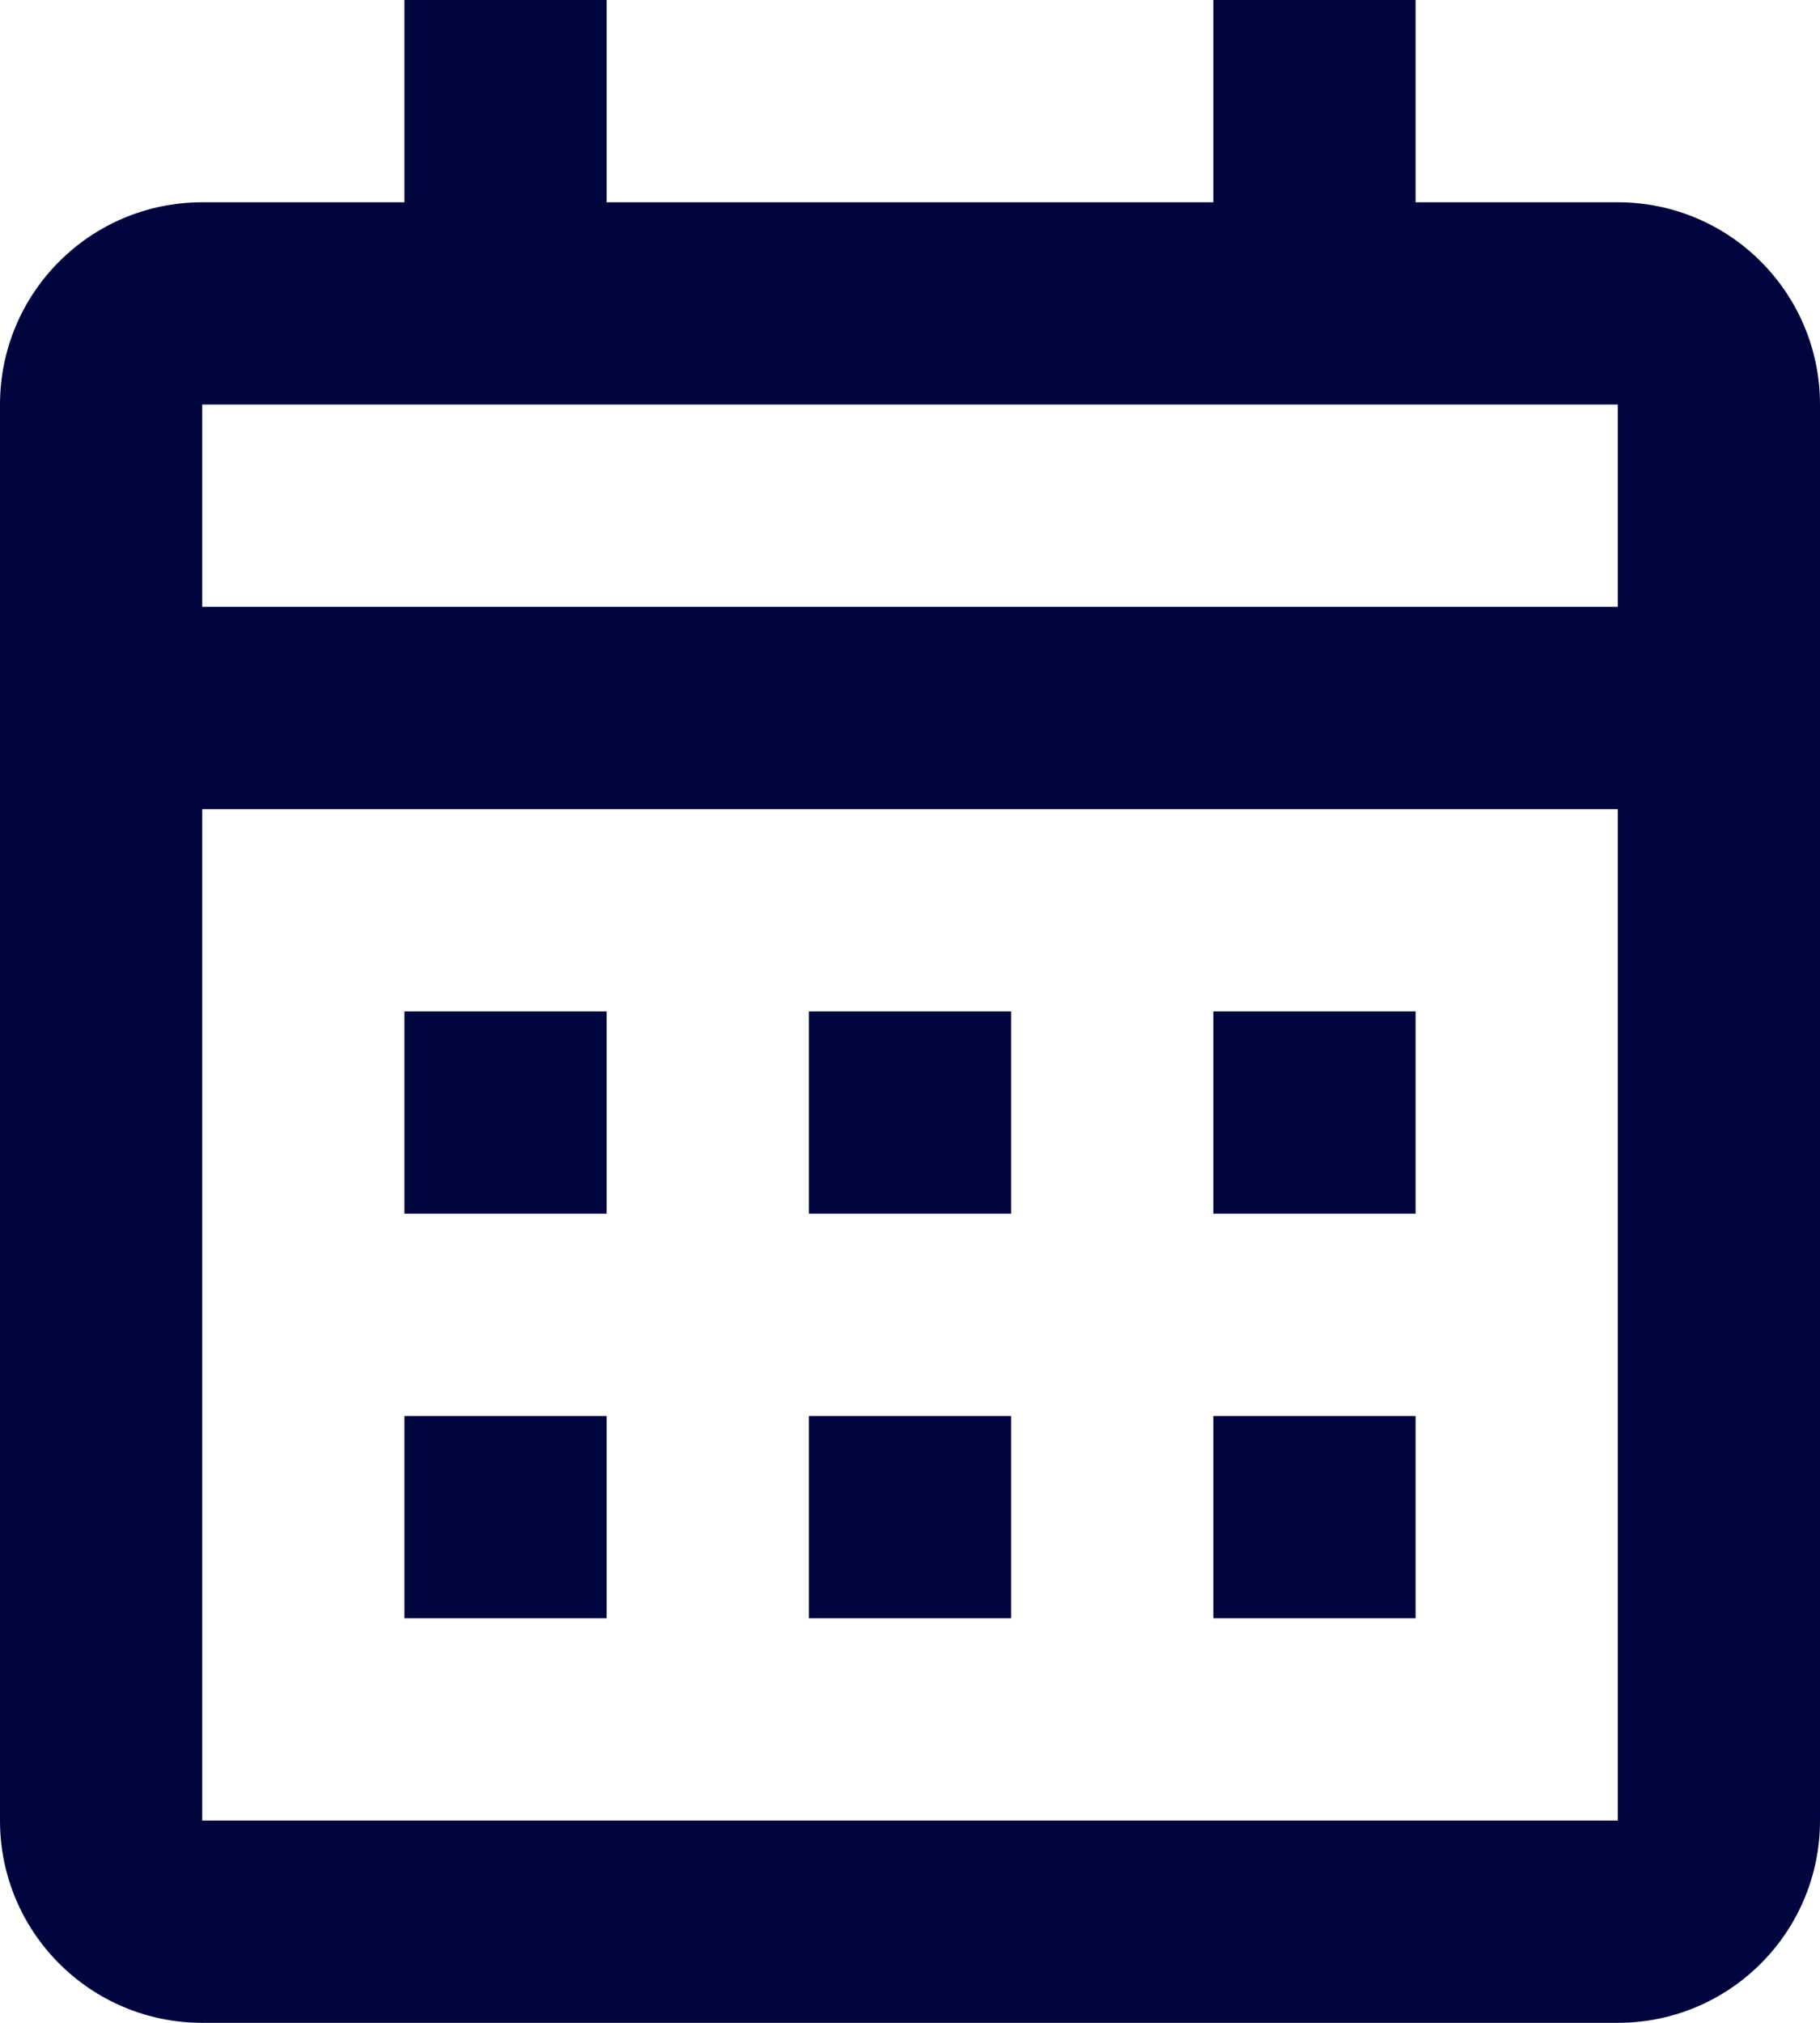 <svg width="18" height="20" viewBox="0 0 18 20" fill="none" xmlns="http://www.w3.org/2000/svg">
<path d="M16 20H2C0.895 20 0 19.105 0 18V4C0 2.895 0.895 2 2 2H4V0H6V2H12V0H14V2H16C17.105 2 18 2.895 18 4V18C18 19.105 17.105 20 16 20ZM2 8V18H16V8H2ZM2 4V6H16V4H2ZM14 16H12V14H14V16ZM10 16H8V14H10V16ZM6 16H4V14H6V16ZM14 12H12V10H14V12ZM10 12H8V10H10V12ZM6 12H4V10H6V12Z" fill="#00053E"/>
</svg>
